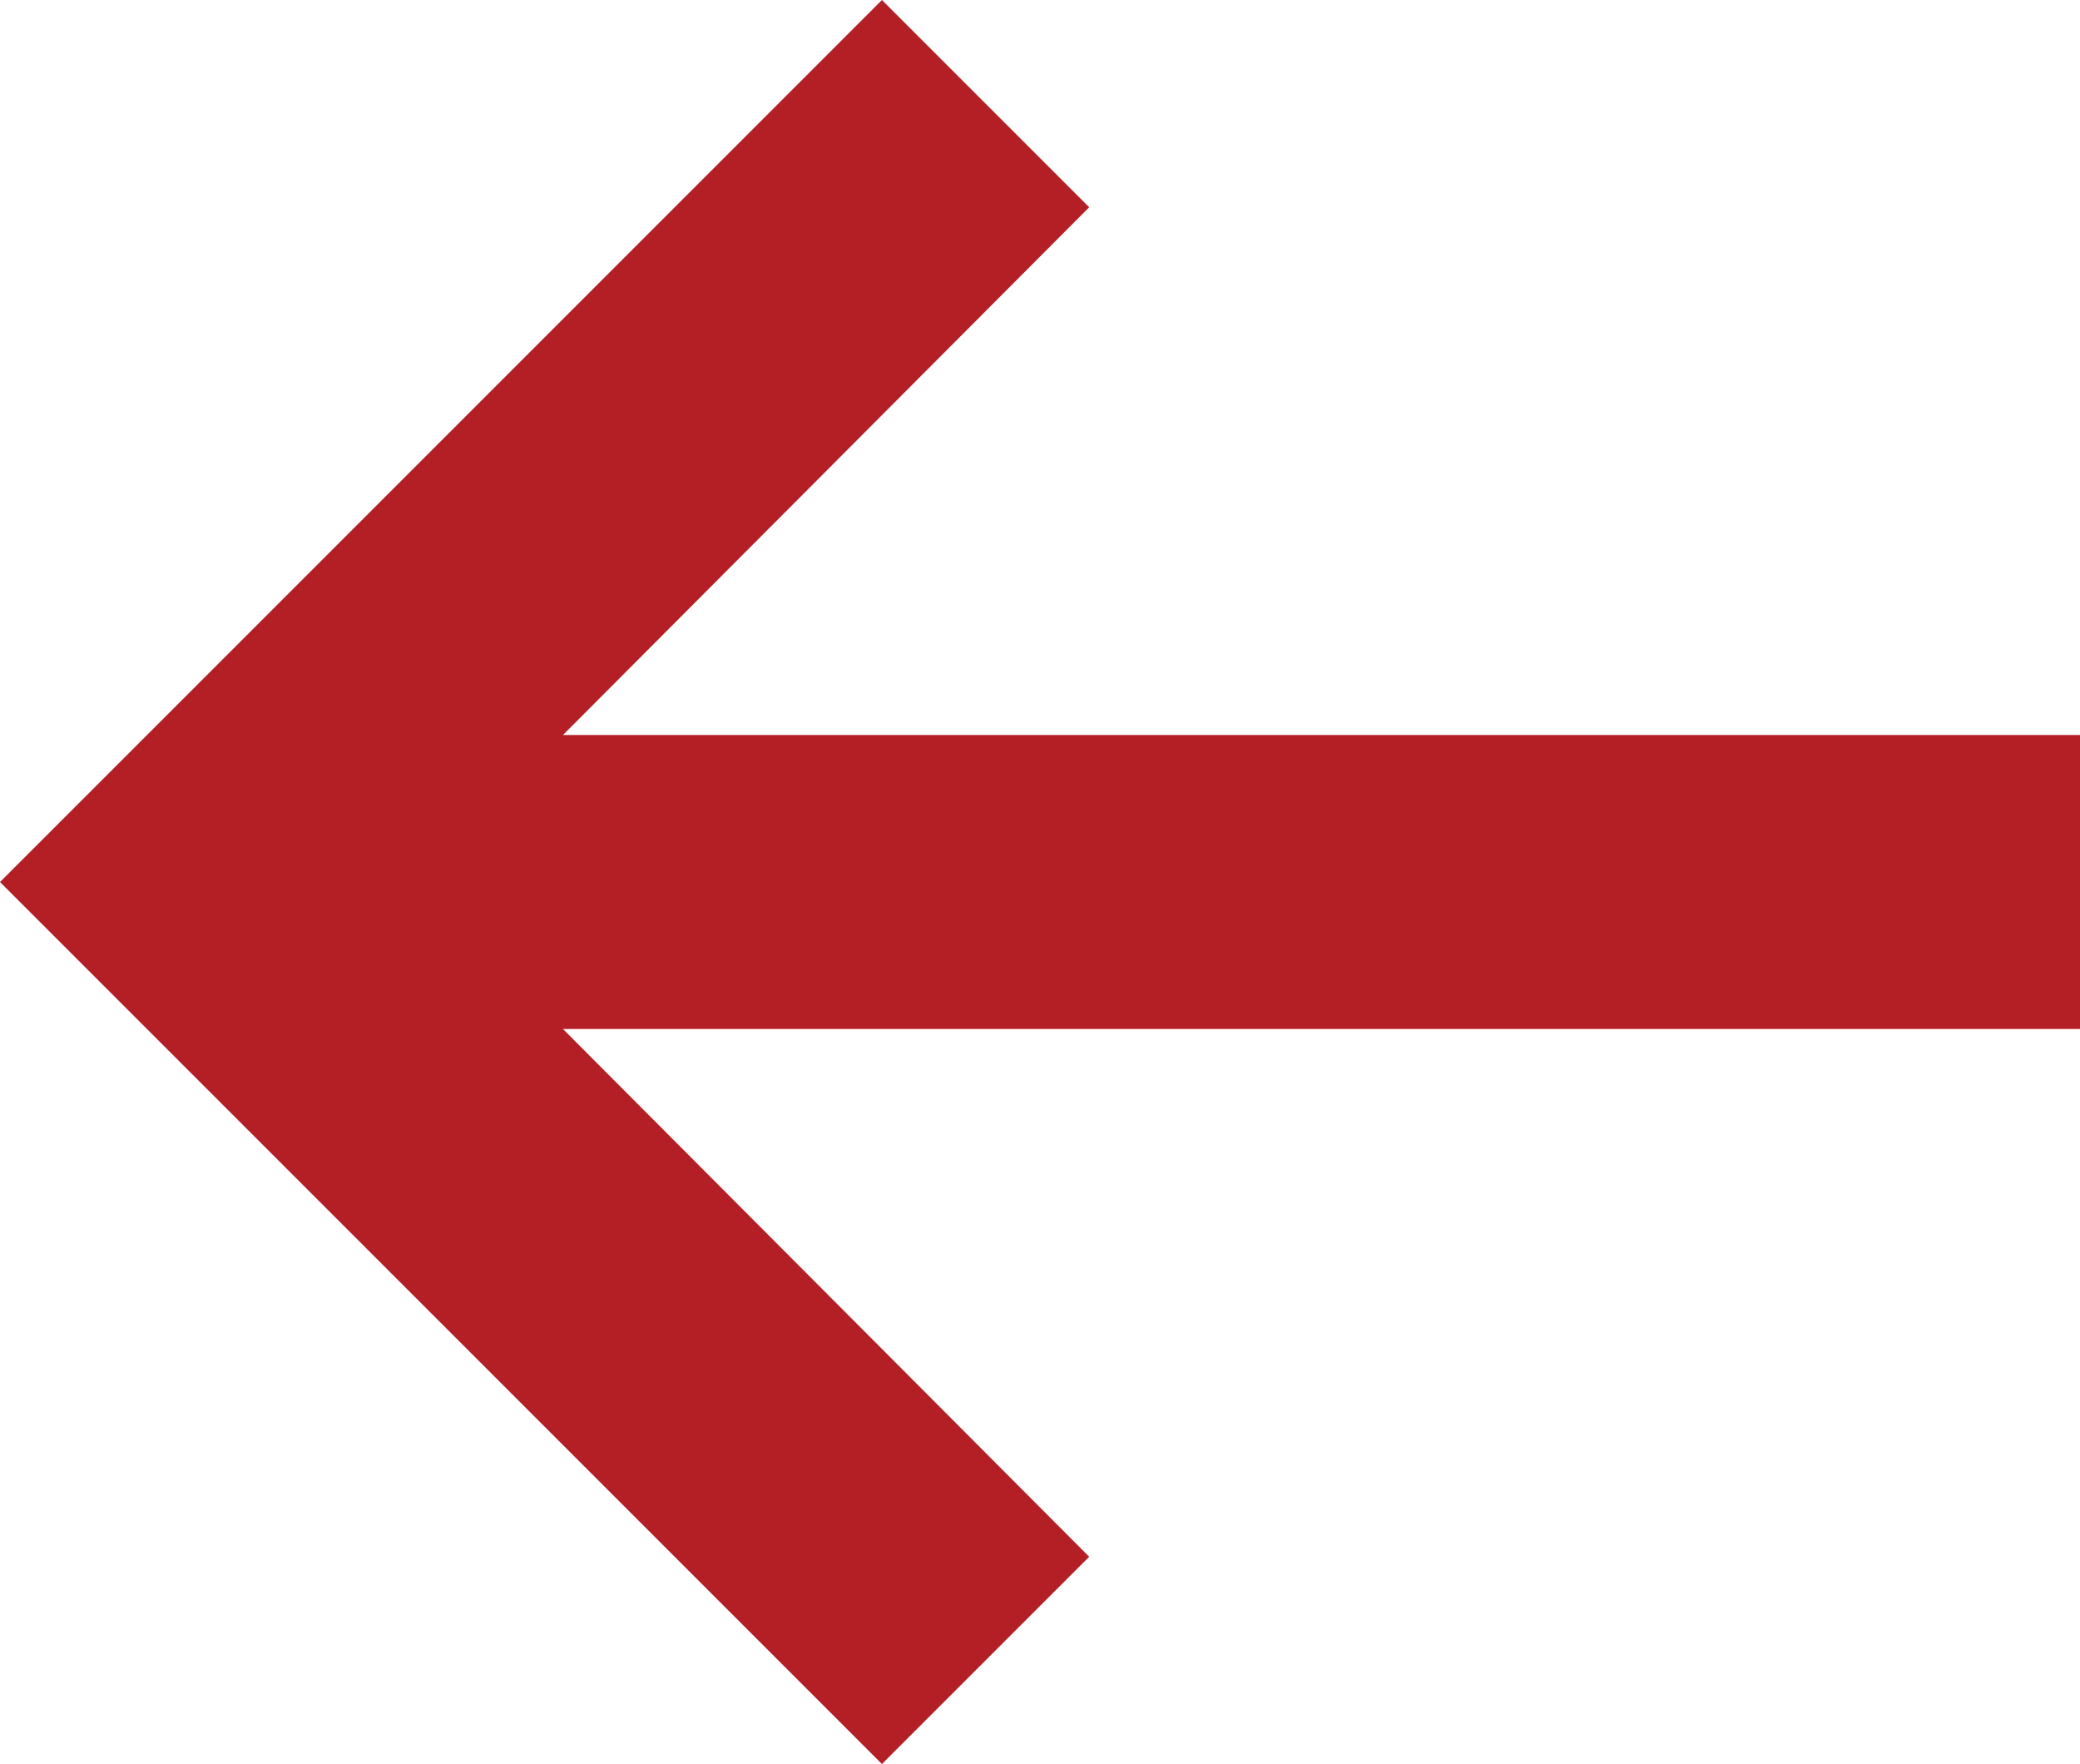 <svg xmlns="http://www.w3.org/2000/svg" width="21.226" height="18" viewBox="0 0 21.226 18">
  <path id="Back_arrow" d="M25.726,16.5H10.245l5.37-5.385L13.5,9l-9,9,9,9,2.115-2.115L10.245,19.5H25.726Z" transform="translate(-4.5 -9)" fill="#b31f24"/>
</svg>
